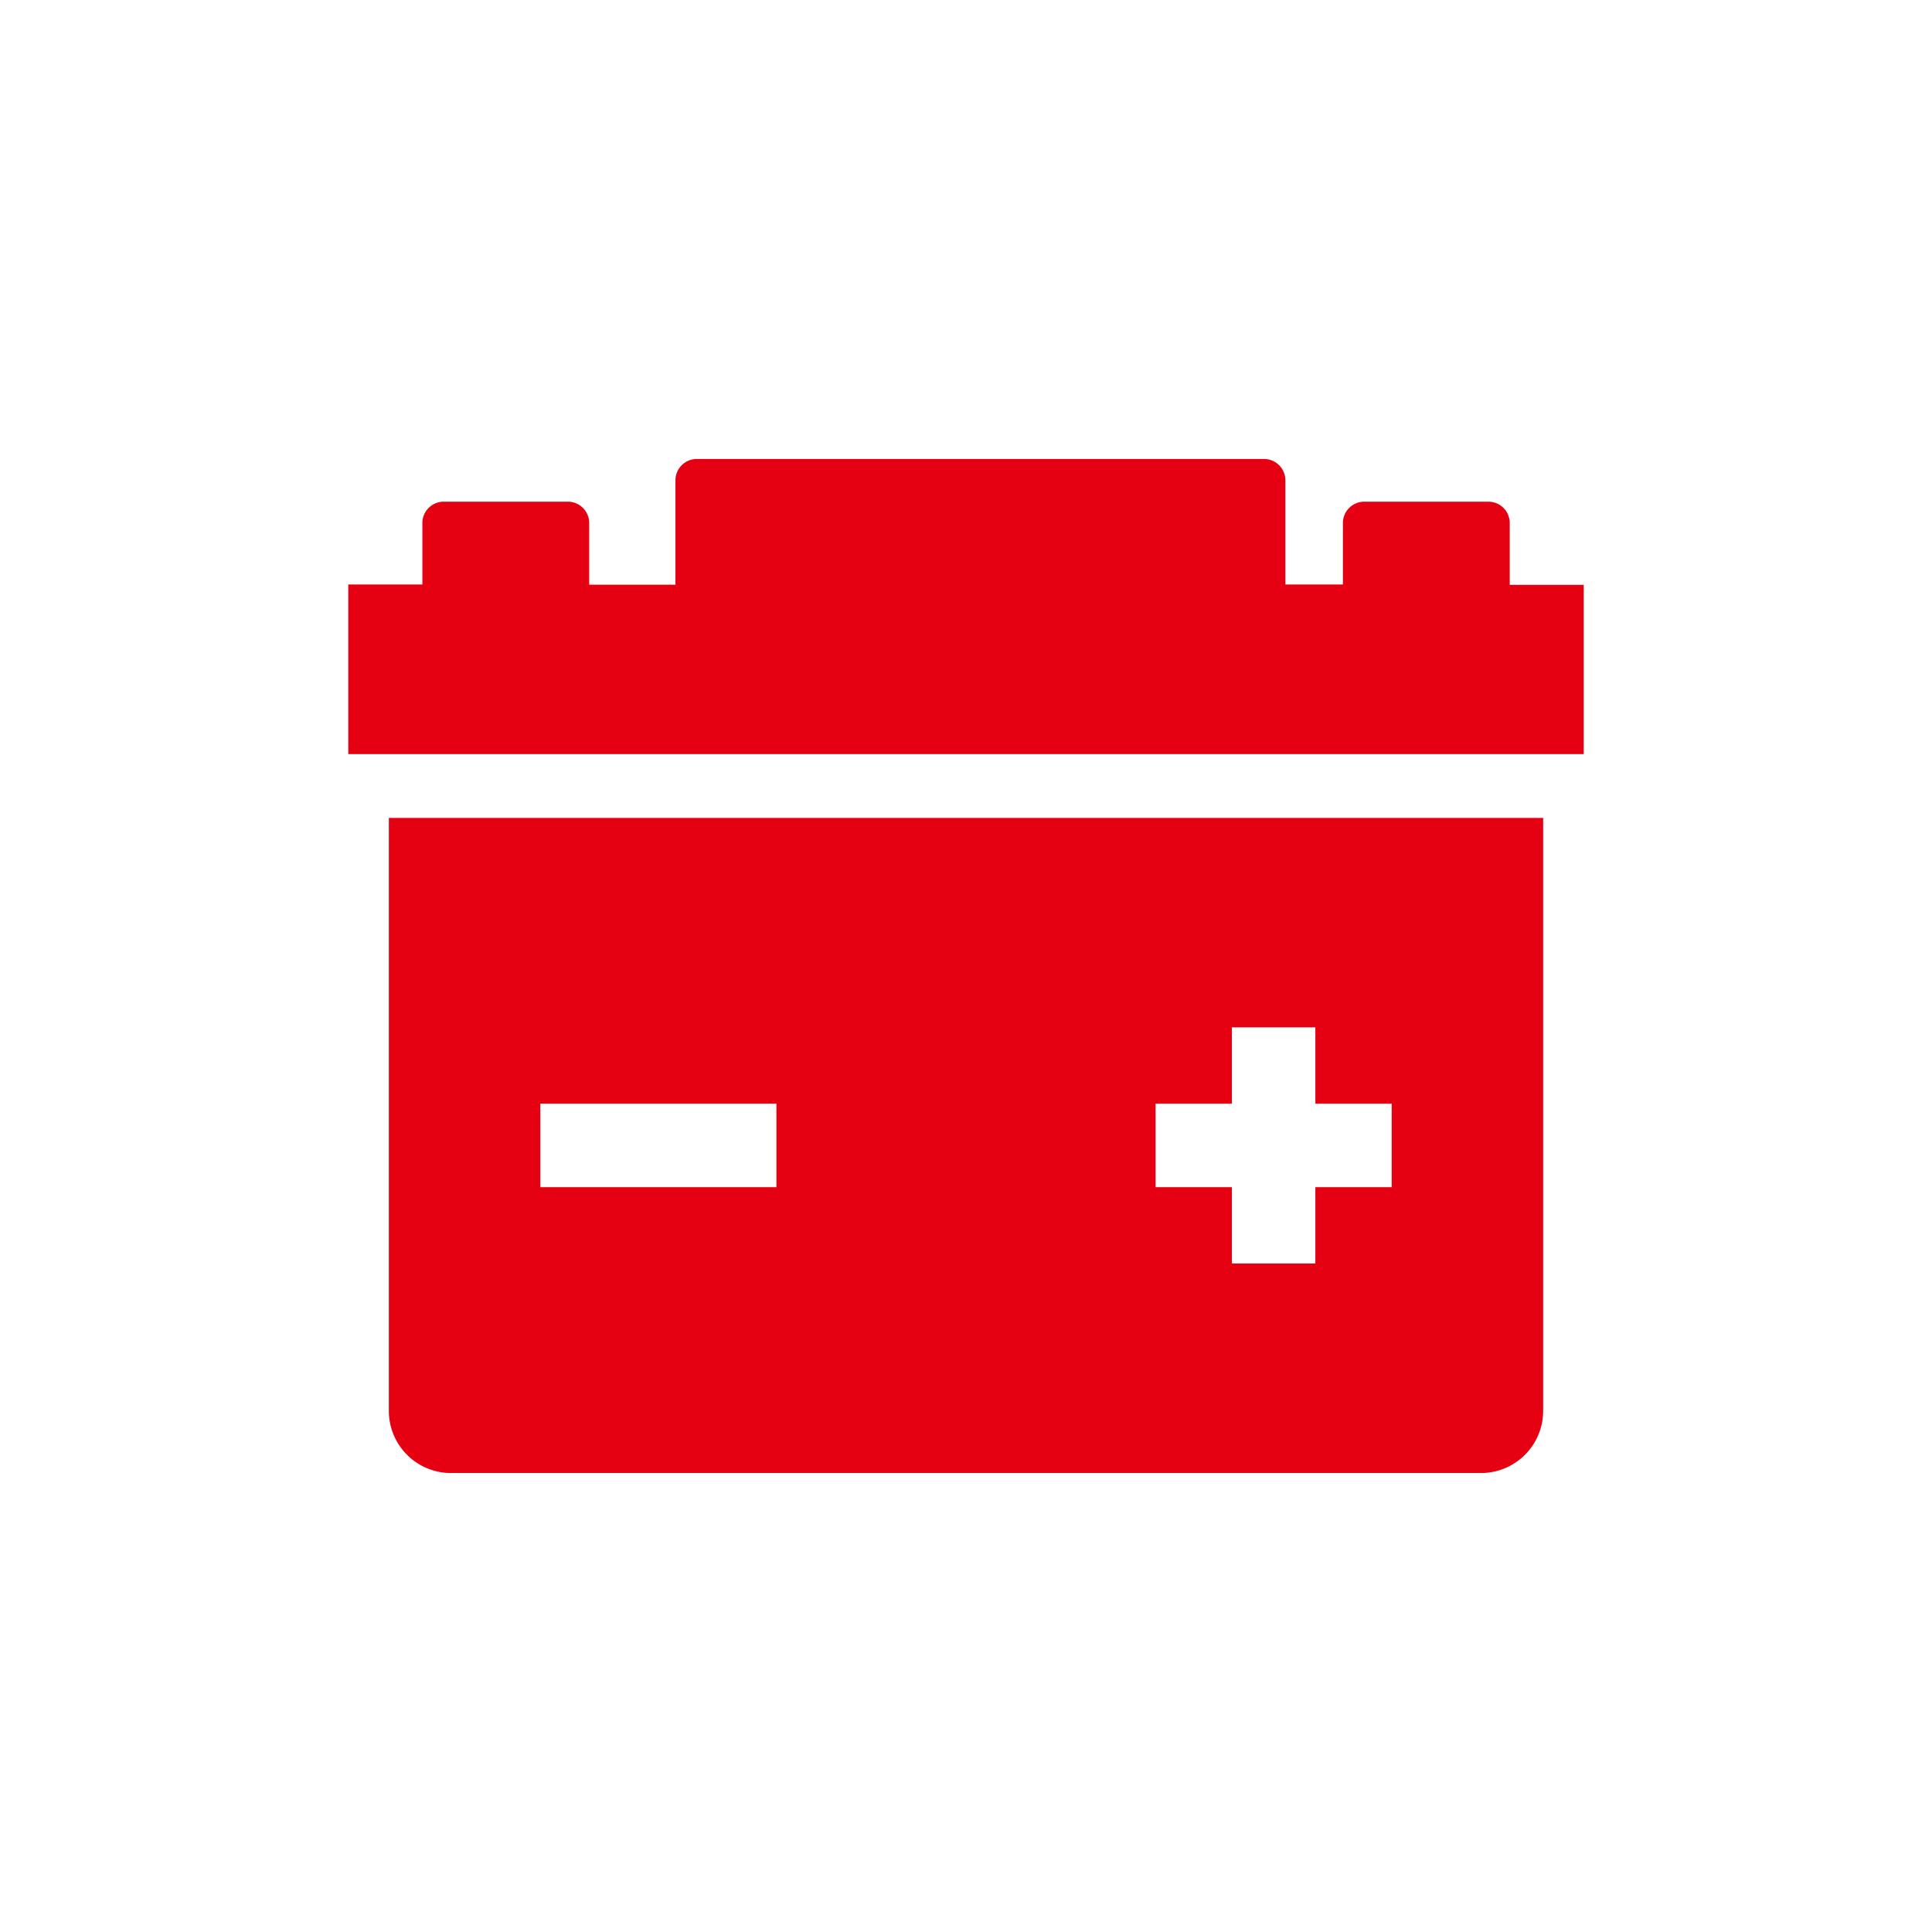 <svg id="レイヤー_1" data-name="レイヤー 1" xmlns="http://www.w3.org/2000/svg" viewBox="0 0 181 181"><defs><style>.cls-1{fill:#e50012;}</style></defs><title>icon-products</title><path class="cls-1" d="M141.44,54.79V49a2,2,0,0,0-2-2H127.81a2,2,0,0,0-2,2v5.76h-5.39V45a2,2,0,0,0-2-2H65.28a2,2,0,0,0-2,2v9.78H55.2V49a2,2,0,0,0-2-2H41.57a2,2,0,0,0-2,2v5.76H32.63V70.65H148.37V54.79Z"/><path class="cls-1" d="M36.43,76.63v55.56A5.82,5.82,0,0,0,42.24,138h96.52a5.82,5.82,0,0,0,5.81-5.81V76.63Zm36.31,34.59H50.62V103.4H72.74Zm57.64,0h-7.15v7.15h-7.82v-7.15h-7.15V103.4h7.15V96.25h7.82v7.15h7.15Z"/></svg>